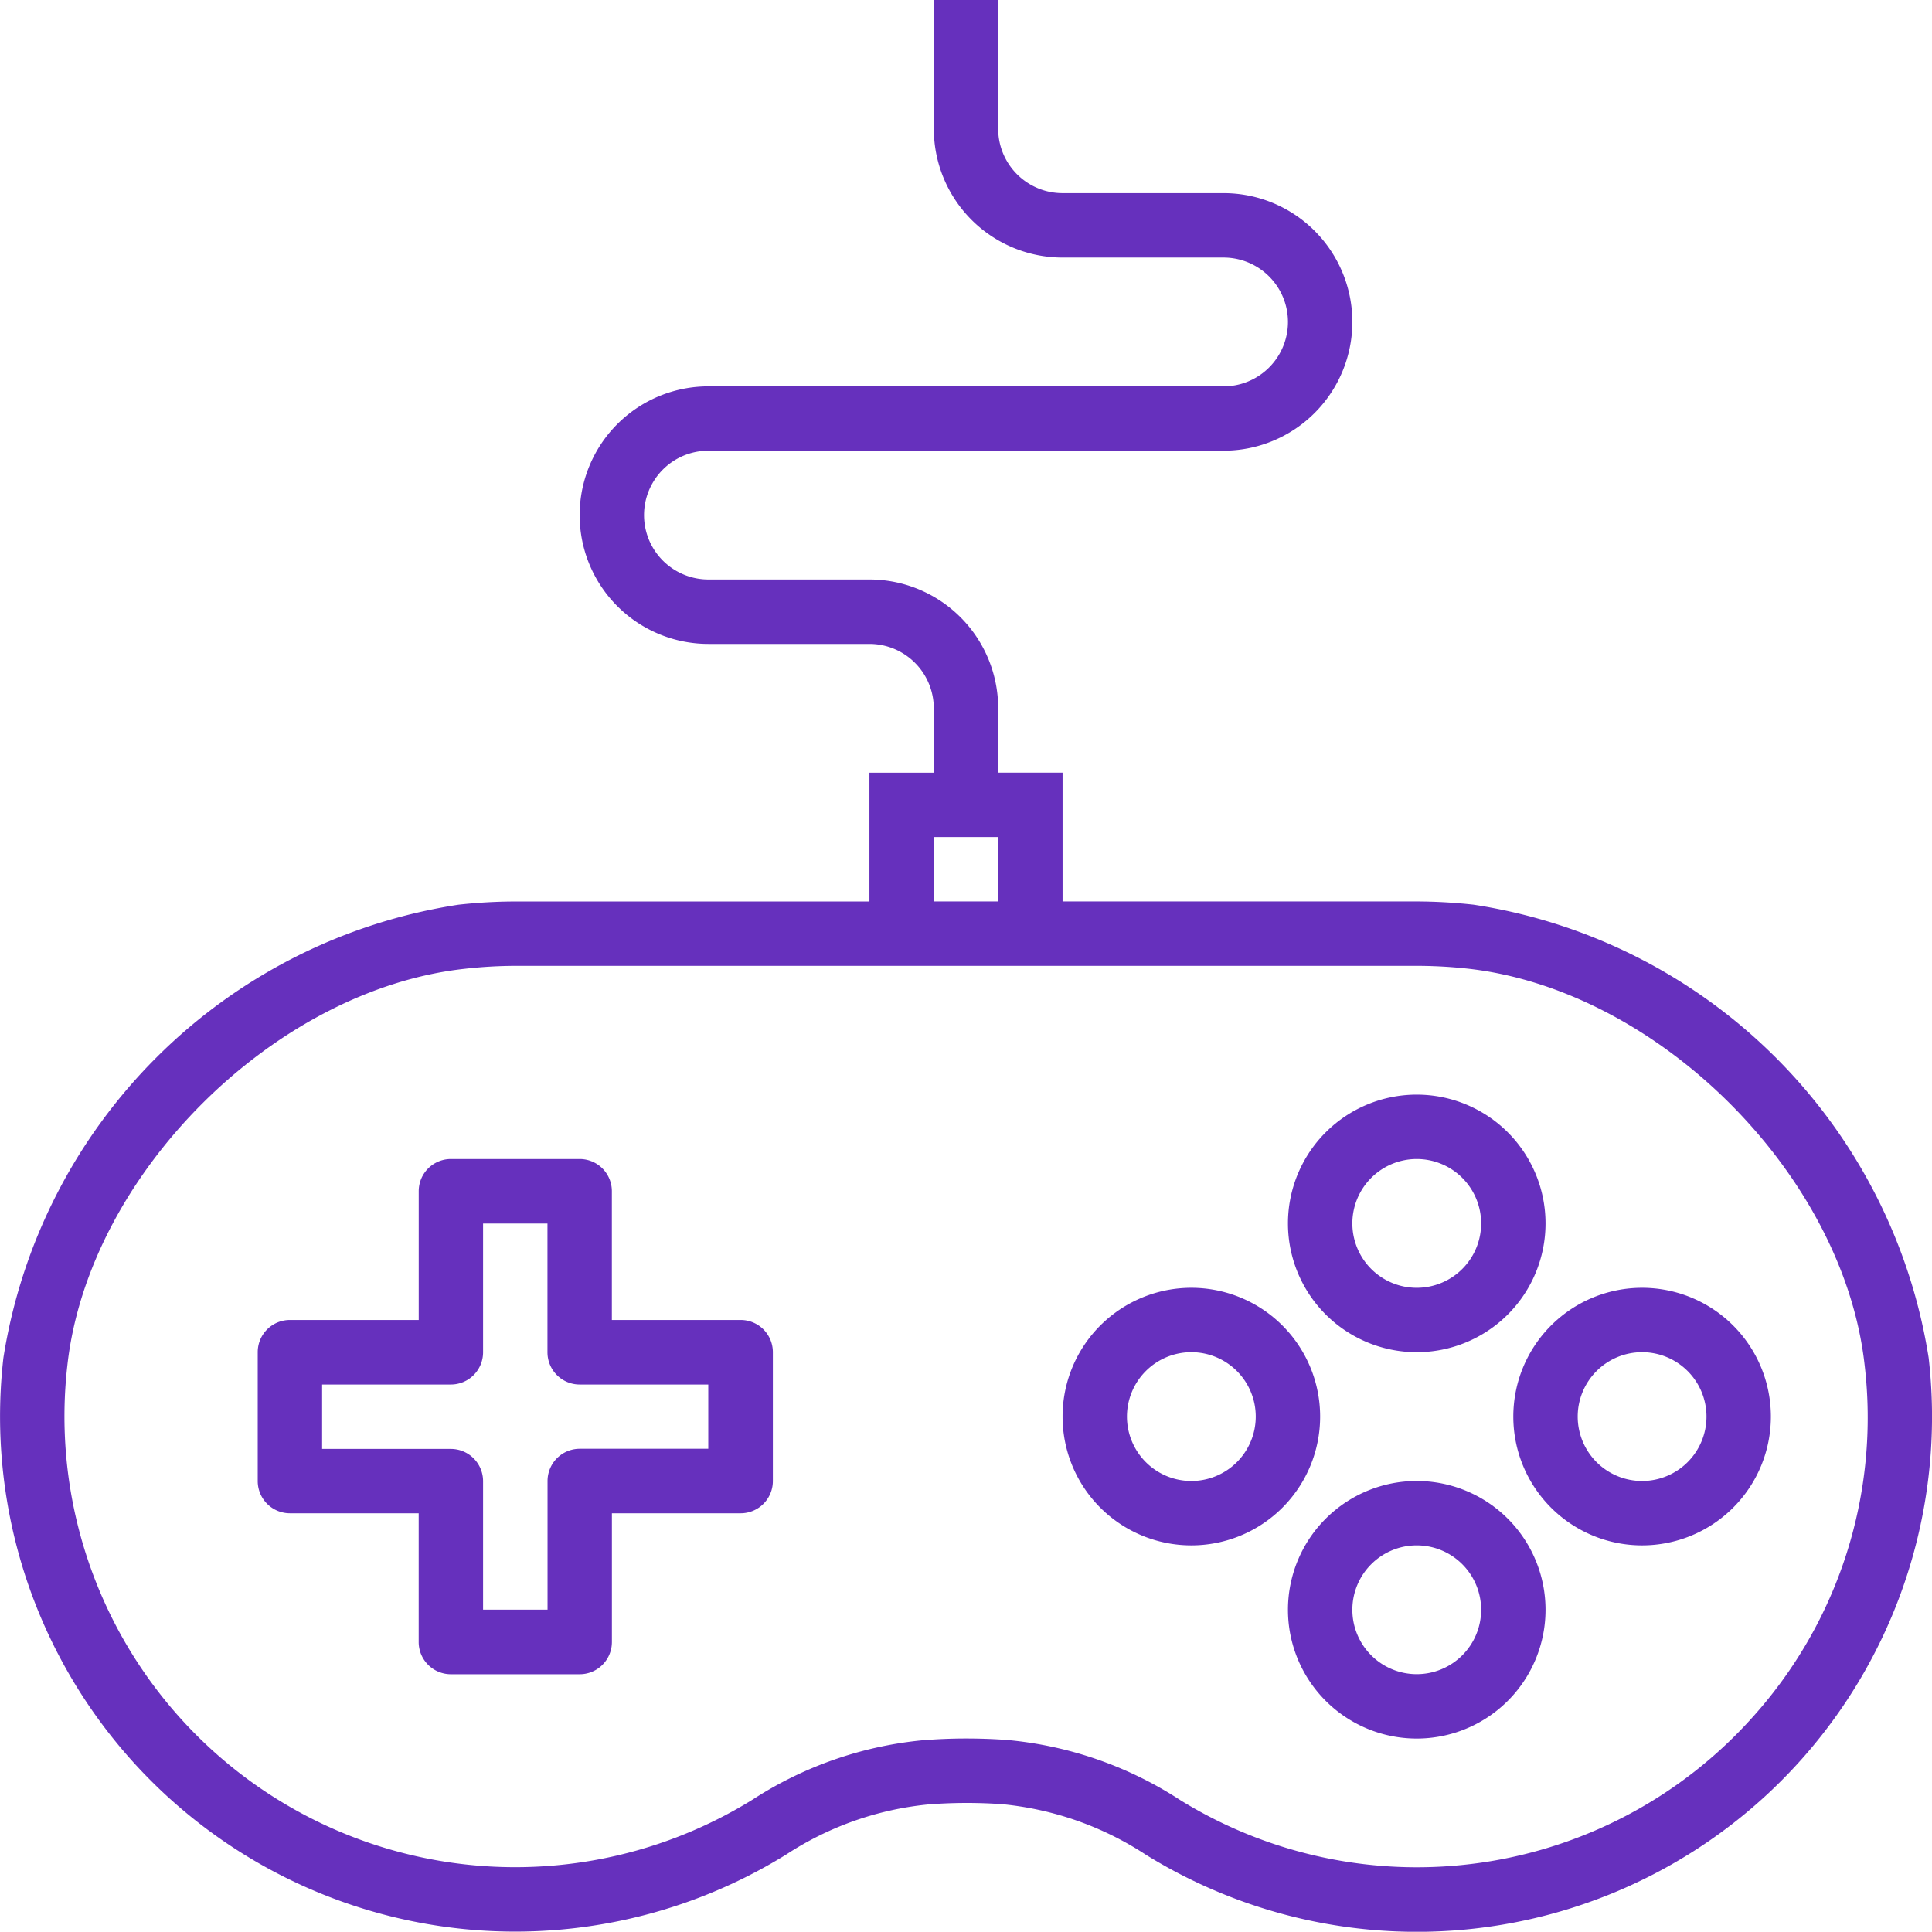 <svg xmlns="http://www.w3.org/2000/svg" width="49.596" height="49.589" viewBox="0 0 49.596 49.589">
  <g id="game_1_" data-name="game (1)" transform="translate(0 -0.032)">
    <g id="Group_2034" data-name="Group 2034" transform="translate(6.616 29.785)">
      <g id="Group_2033" data-name="Group 2033">
        <path id="Path_2366" data-name="Path 2366" d="M76.431,292.164H73.125v-3.306a.826.826,0,0,0-.826-.826H68.993a.826.826,0,0,0-.826.826v3.306H64.86a.826.826,0,0,0-.826.826V296.3a.827.827,0,0,0,.826.826h3.306v3.306a.827.827,0,0,0,.826.826H72.3a.827.827,0,0,0,.826-.826v-3.306h3.306a.827.827,0,0,0,.826-.826v-3.306A.826.826,0,0,0,76.431,292.164ZM75.6,295.47H72.3a.827.827,0,0,0-.826.826V299.6H69.819V296.3a.827.827,0,0,0-.826-.826H65.687v-1.653h3.306a.827.827,0,0,0,.826-.827v-3.306h1.653v3.306a.827.827,0,0,0,.826.827H75.6Z" transform="translate(-64.034 -288.032)" fill="#6630bd"/>
      </g>
    </g>
    <g id="Group_2036" data-name="Group 2036" transform="translate(0 0.032)">
      <g id="Group_2035" data-name="Group 2035" transform="translate(0 0)">
        <path id="Path_2367" data-name="Path 2367" d="M49.51,34.887A13.963,13.963,0,0,0,37.827,23.256a13.72,13.72,0,0,0-1.458-.083H27.277V19.867H25.624V18.214a3.306,3.306,0,0,0-3.306-3.306H18.186a1.653,1.653,0,1,1,0-3.306H31.41a3.306,3.306,0,1,0,0-6.612H27.277a1.653,1.653,0,0,1-1.653-1.653V.032H23.972V3.338a3.306,3.306,0,0,0,3.306,3.306H31.41a1.653,1.653,0,0,1,0,3.306H18.186a3.306,3.306,0,0,0,0,6.612h4.132a1.653,1.653,0,0,1,1.653,1.653v1.653H22.319v3.306H13.227a13.482,13.482,0,0,0-1.46.083A13.965,13.965,0,0,0,.087,34.891a13.224,13.224,0,0,0,20.1,12.746,8.094,8.094,0,0,1,3.627-1.282,12.746,12.746,0,0,1,1.922-.007,8.156,8.156,0,0,1,3.684,1.3A13.224,13.224,0,0,0,49.51,34.887ZM23.972,21.52h1.653v1.653H23.972ZM44.993,44.111a11.563,11.563,0,0,1-14.7,2.128,9.753,9.753,0,0,0-4.437-1.54q-.523-.038-1.056-.038c-.376,0-.744.016-1.114.045a9.722,9.722,0,0,0-4.37,1.526A11.571,11.571,0,0,1,1.73,35.075C2.274,30.18,7.046,25.426,11.945,24.9a11.889,11.889,0,0,1,1.282-.074H36.369a12.157,12.157,0,0,1,1.282.069c4.9.526,9.67,5.28,10.215,10.175A11.488,11.488,0,0,1,44.993,44.111Z" transform="translate(0 -0.032)" fill="#6630bd"/>
      </g>
    </g>
    <g id="Group_2038" data-name="Group 2038" transform="translate(33.063 28.132)">
      <g id="Group_2037" data-name="Group 2037">
        <path id="Path_2368" data-name="Path 2368" d="M323.34,272.032a3.306,3.306,0,1,0,3.306,3.306A3.306,3.306,0,0,0,323.34,272.032Zm0,4.959a1.653,1.653,0,1,1,1.653-1.653A1.653,1.653,0,0,1,323.34,276.991Z" transform="translate(-320.034 -272.032)" fill="#6630bd"/>
      </g>
    </g>
    <g id="Group_2040" data-name="Group 2040" transform="translate(33.063 38.05)">
      <g id="Group_2039" data-name="Group 2039">
        <path id="Path_2369" data-name="Path 2369" d="M323.34,368.032a3.306,3.306,0,1,0,3.306,3.306A3.306,3.306,0,0,0,323.34,368.032Zm0,4.959a1.653,1.653,0,1,1,1.653-1.653A1.653,1.653,0,0,1,323.34,372.991Z" transform="translate(-320.034 -368.032)" fill="#6630bd"/>
      </g>
    </g>
    <g id="Group_2042" data-name="Group 2042" transform="translate(27.277 33.091)">
      <g id="Group_2041" data-name="Group 2041">
        <path id="Path_2370" data-name="Path 2370" d="M267.34,320.032a3.306,3.306,0,1,0,3.306,3.306A3.306,3.306,0,0,0,267.34,320.032Zm0,4.959a1.653,1.653,0,1,1,1.653-1.653A1.653,1.653,0,0,1,267.34,324.991Z" transform="translate(-264.034 -320.032)" fill="#6630bd"/>
      </g>
    </g>
    <g id="Group_2044" data-name="Group 2044" transform="translate(38.848 33.091)">
      <g id="Group_2043" data-name="Group 2043">
        <path id="Path_2371" data-name="Path 2371" d="M379.34,320.032a3.306,3.306,0,1,0,3.306,3.306A3.306,3.306,0,0,0,379.34,320.032Zm0,4.959a1.653,1.653,0,1,1,1.653-1.653A1.653,1.653,0,0,1,379.34,324.991Z" transform="translate(-376.034 -320.032)" fill="#6630bd"/>
      </g>
    </g>
  </g>
</svg>
